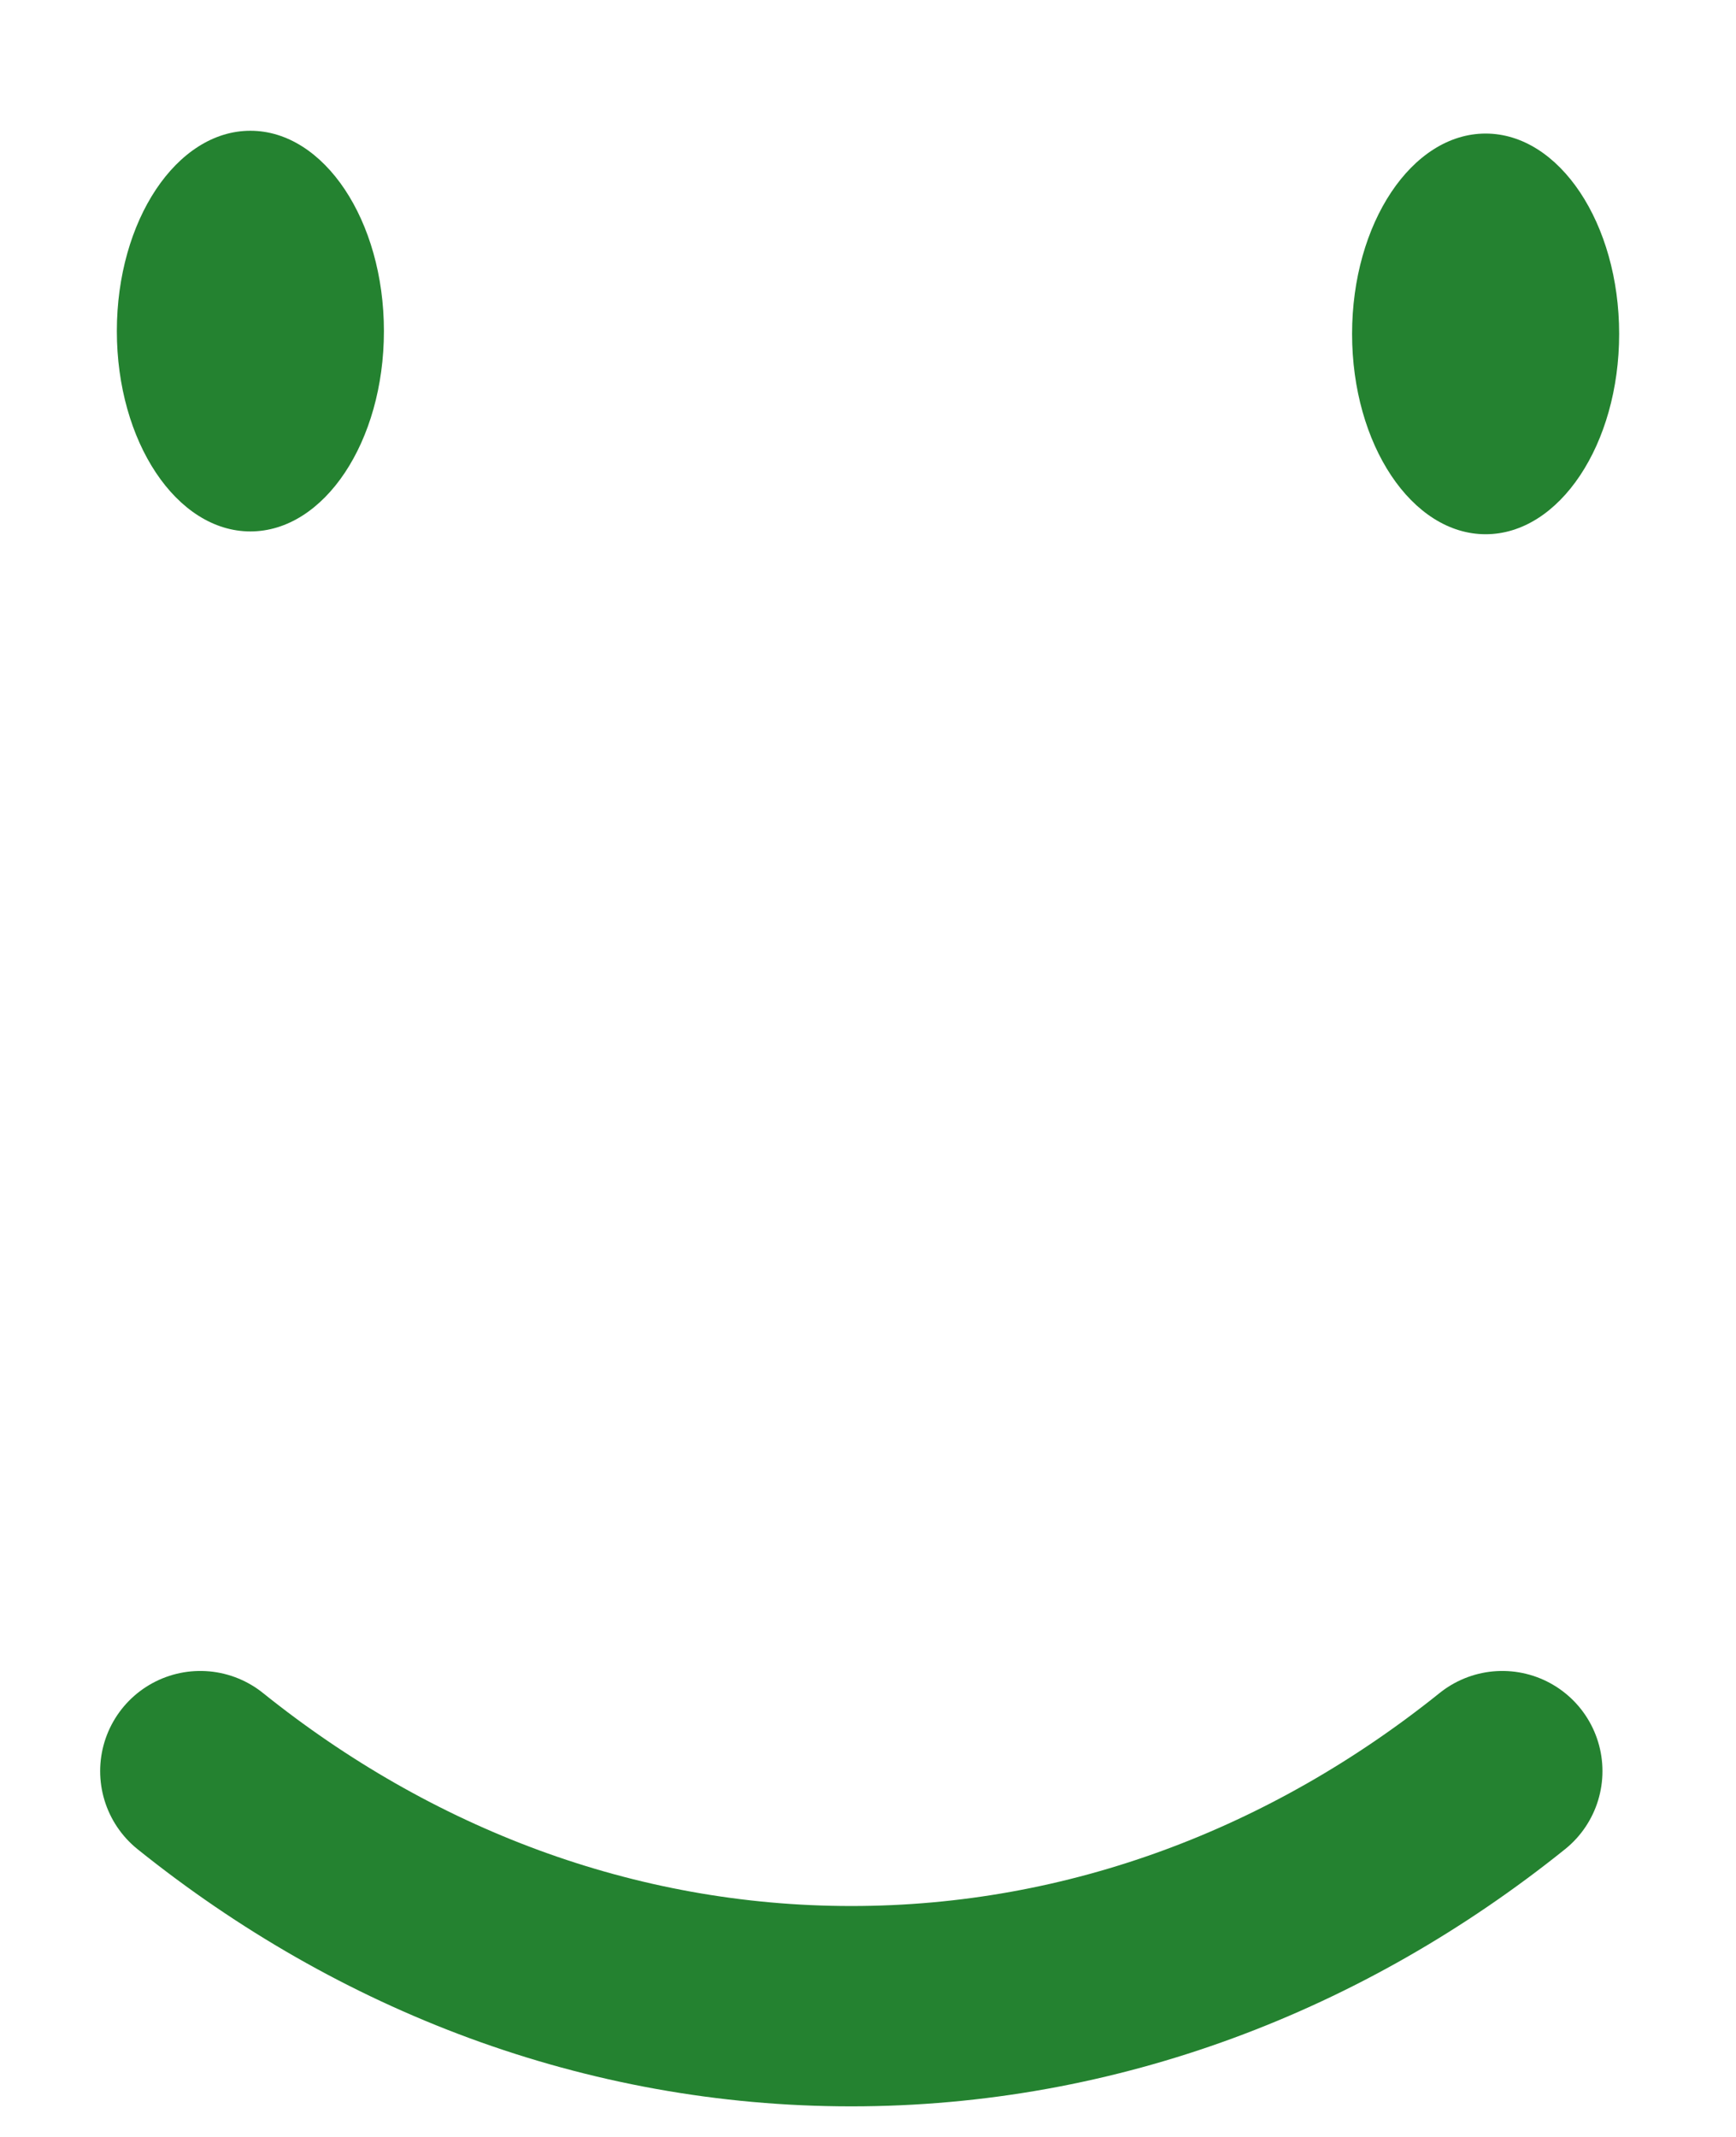 <svg width="13" height="16" viewBox="0 0 13 16" fill="none" xmlns="http://www.w3.org/2000/svg">
<path d="M1.5 13.261C2.881 14.37 4.563 15.021 6.375 15.021C8.187 15.021 9.869 14.37 11.25 13.261" stroke="#248230" stroke-width="1.5" stroke-linecap="round"/>
<path d="M12.125 2.5C12.125 3.328 11.677 4 11.125 4C10.573 4 10.125 3.328 10.125 2.5C10.125 1.672 10.573 1 11.125 1C11.677 1 12.125 1.672 12.125 2.5Z" fill="#248230"/>
<path d="M1.875 3.979C2.427 3.979 2.875 3.308 2.875 2.479C2.875 1.651 2.427 0.979 1.875 0.979C1.323 0.979 0.875 1.651 0.875 2.479C0.875 3.308 1.323 3.979 1.875 3.979Z" fill="#248230"/>
</svg>
